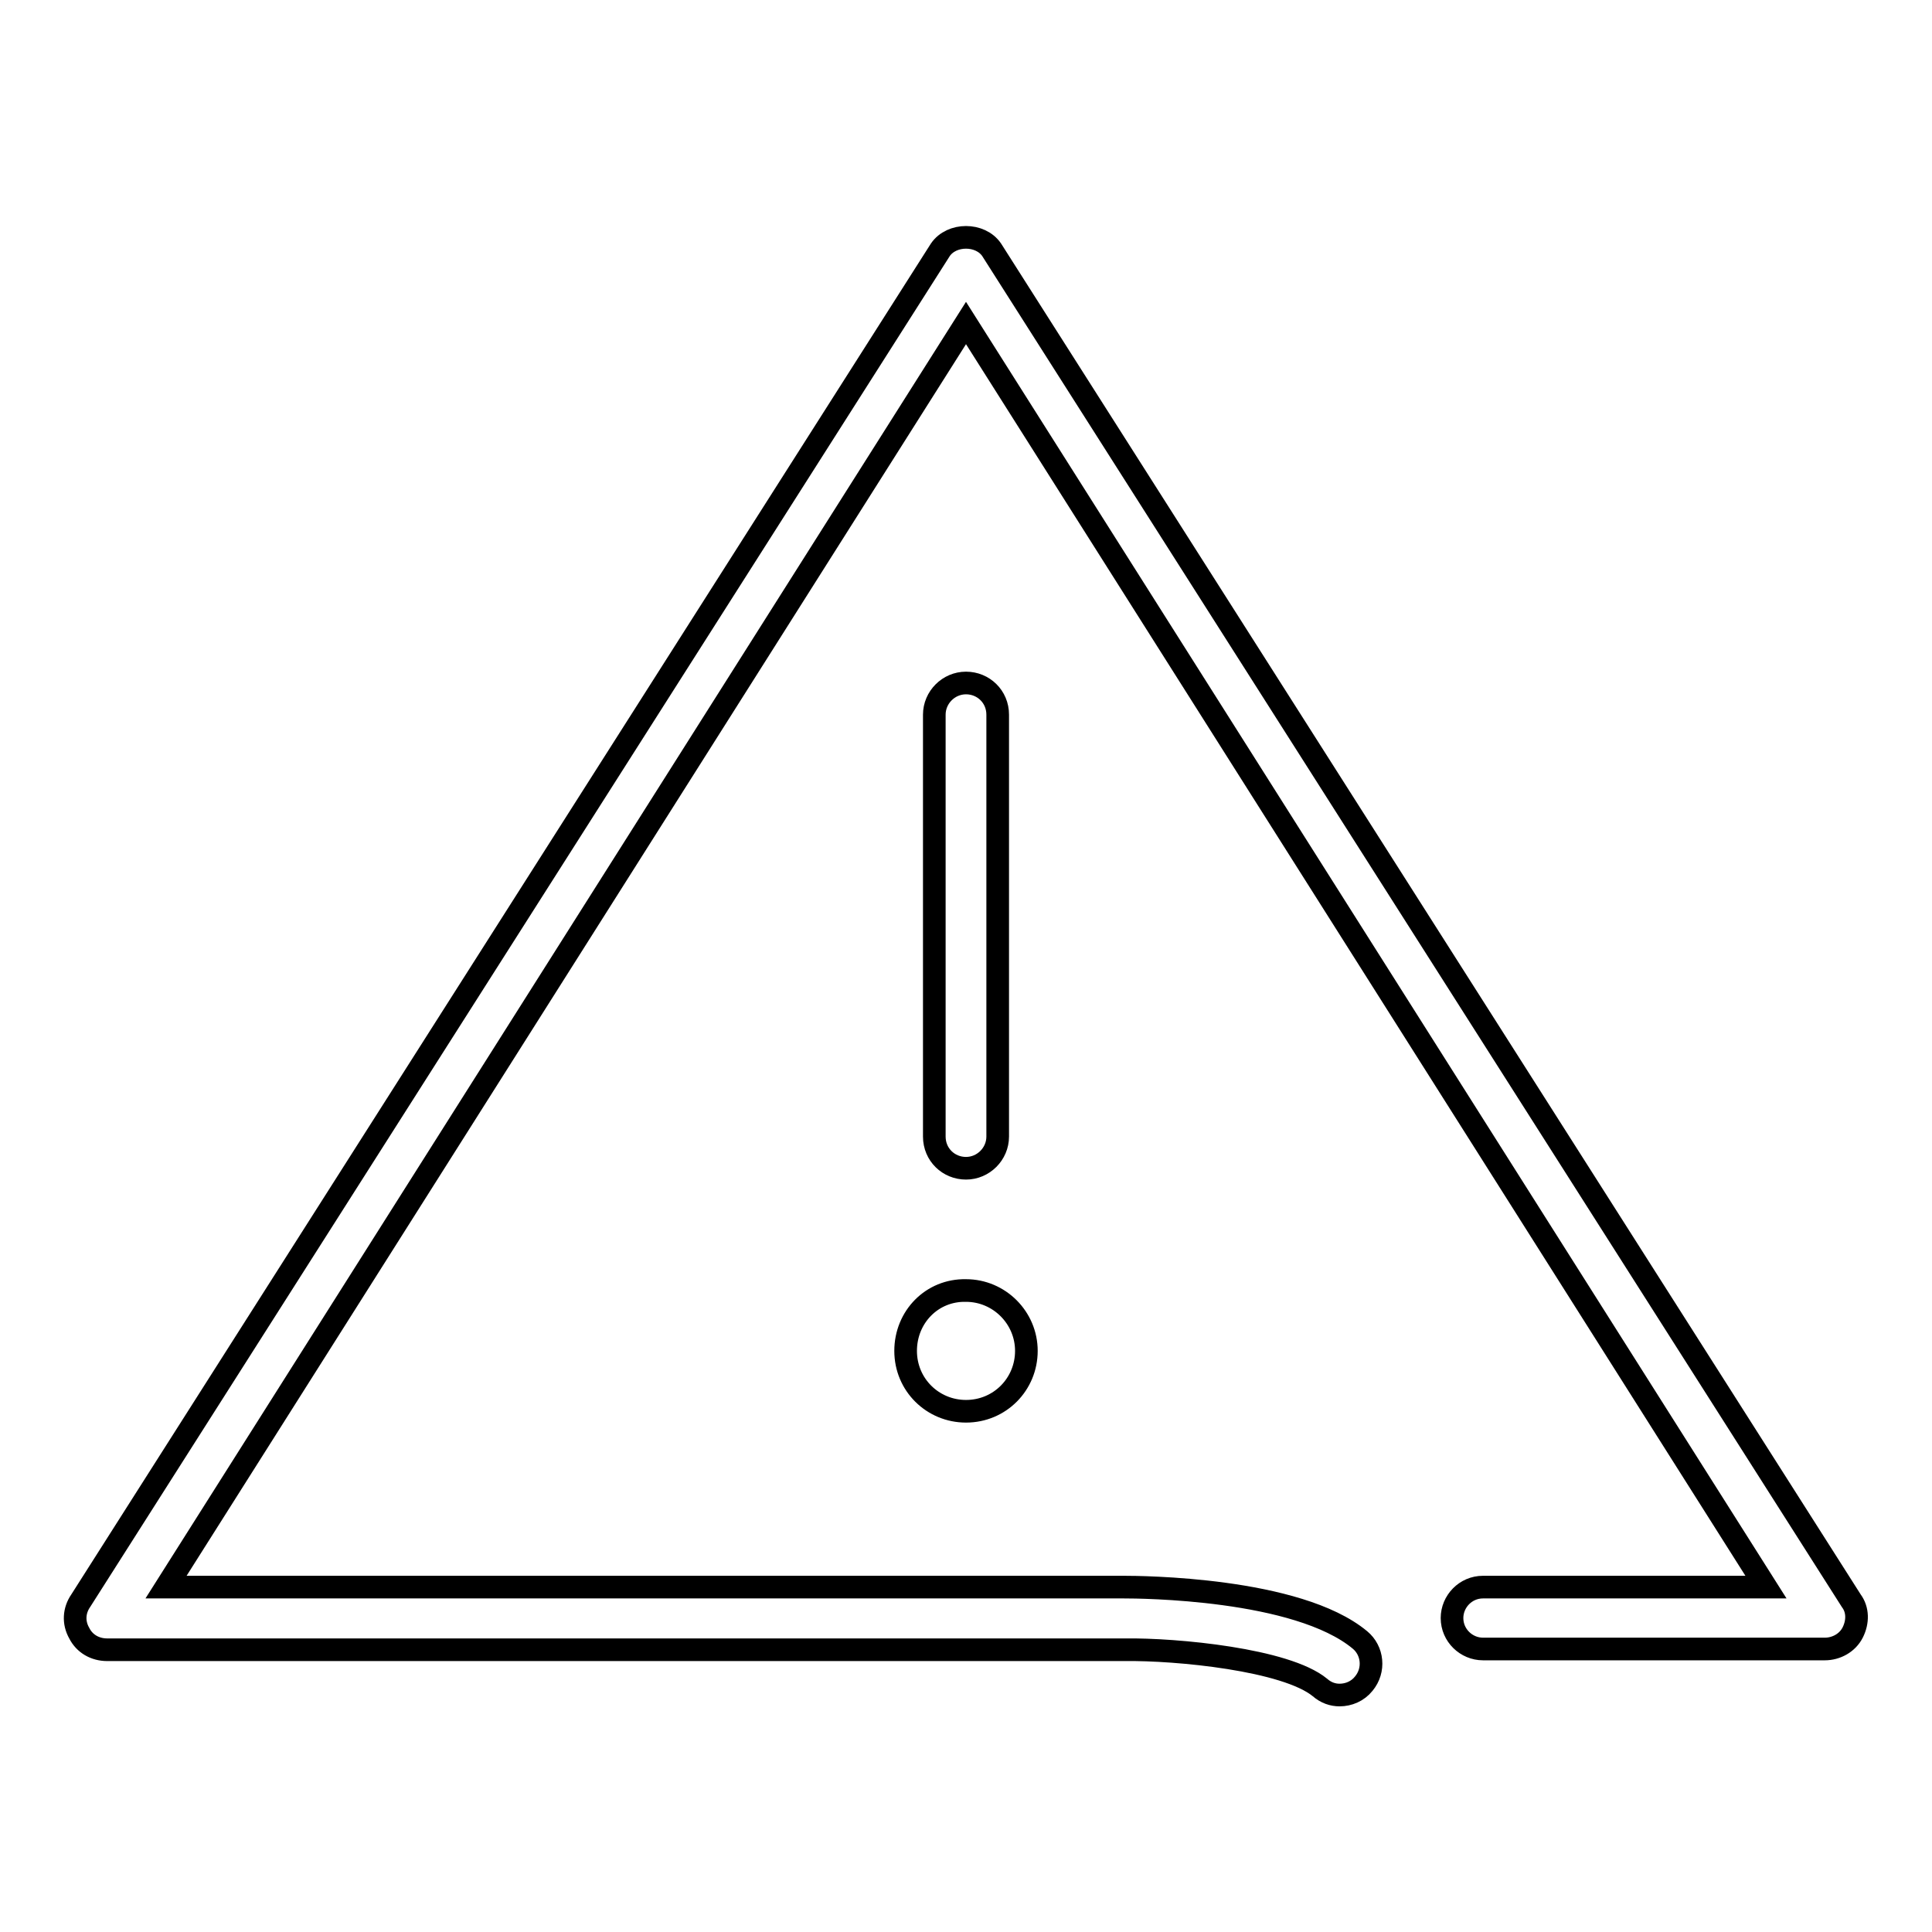 <?xml version="1.0" encoding="utf-8"?>
<!-- Svg Vector Icons : http://www.onlinewebfonts.com/icon -->
<!DOCTYPE svg PUBLIC "-//W3C//DTD SVG 1.1//EN" "http://www.w3.org/Graphics/SVG/1.1/DTD/svg11.dtd">
<svg version="1.1" xmlns="http://www.w3.org/2000/svg" xmlns:xlink="http://www.w3.org/1999/xlink" x="0px" y="0px" viewBox="0 0 256 256" enable-background="new 0 0 256 256" xml:space="preserve">
<g><g><path stroke-width="3" fill-opacity="0" stroke="#000000"  d="M245.3,212.1L131.4,33.1c-1.5-2.2-5.3-2.2-6.8,0L10.7,212.1c-0.9,1.3-1,2.9-0.2,4.3c0.7,1.4,2.1,2.2,3.7,2.2h134.8c6.9-0.1,21.4,1.3,25.9,5c0.8,0.7,1.7,1,2.6,1c1.2,0,2.4-0.5,3.2-1.5c1.5-1.8,1.2-4.4-0.5-5.8c-8.3-6.9-29.2-7-31.3-7H22L128,42.8l106,167.5h-37.5c-2.3,0-4.1,1.9-4.1,4.1c0,2.3,1.9,4.1,4.1,4.1h45.3c1.5,0,3-0.8,3.7-2.2S246.2,213.3,245.3,212.1z"/><path stroke-width="3" fill-opacity="0" stroke="#000000"  d="M132.2,150.6V94.7c0-2.4-1.9-4.2-4.2-4.2s-4.2,1.9-4.2,4.2v55.9c0,2.4,1.9,4.2,4.2,4.2S132.2,152.9,132.2,150.6z"/><path stroke-width="3" fill-opacity="0" stroke="#000000"  d="M120,179c0,4.5,3.6,8,8,8c4.5,0,8-3.6,8-8c0-4.4-3.6-8-8-8C123.5,170.9,120,174.5,120,179z"/></g></g>
</svg>